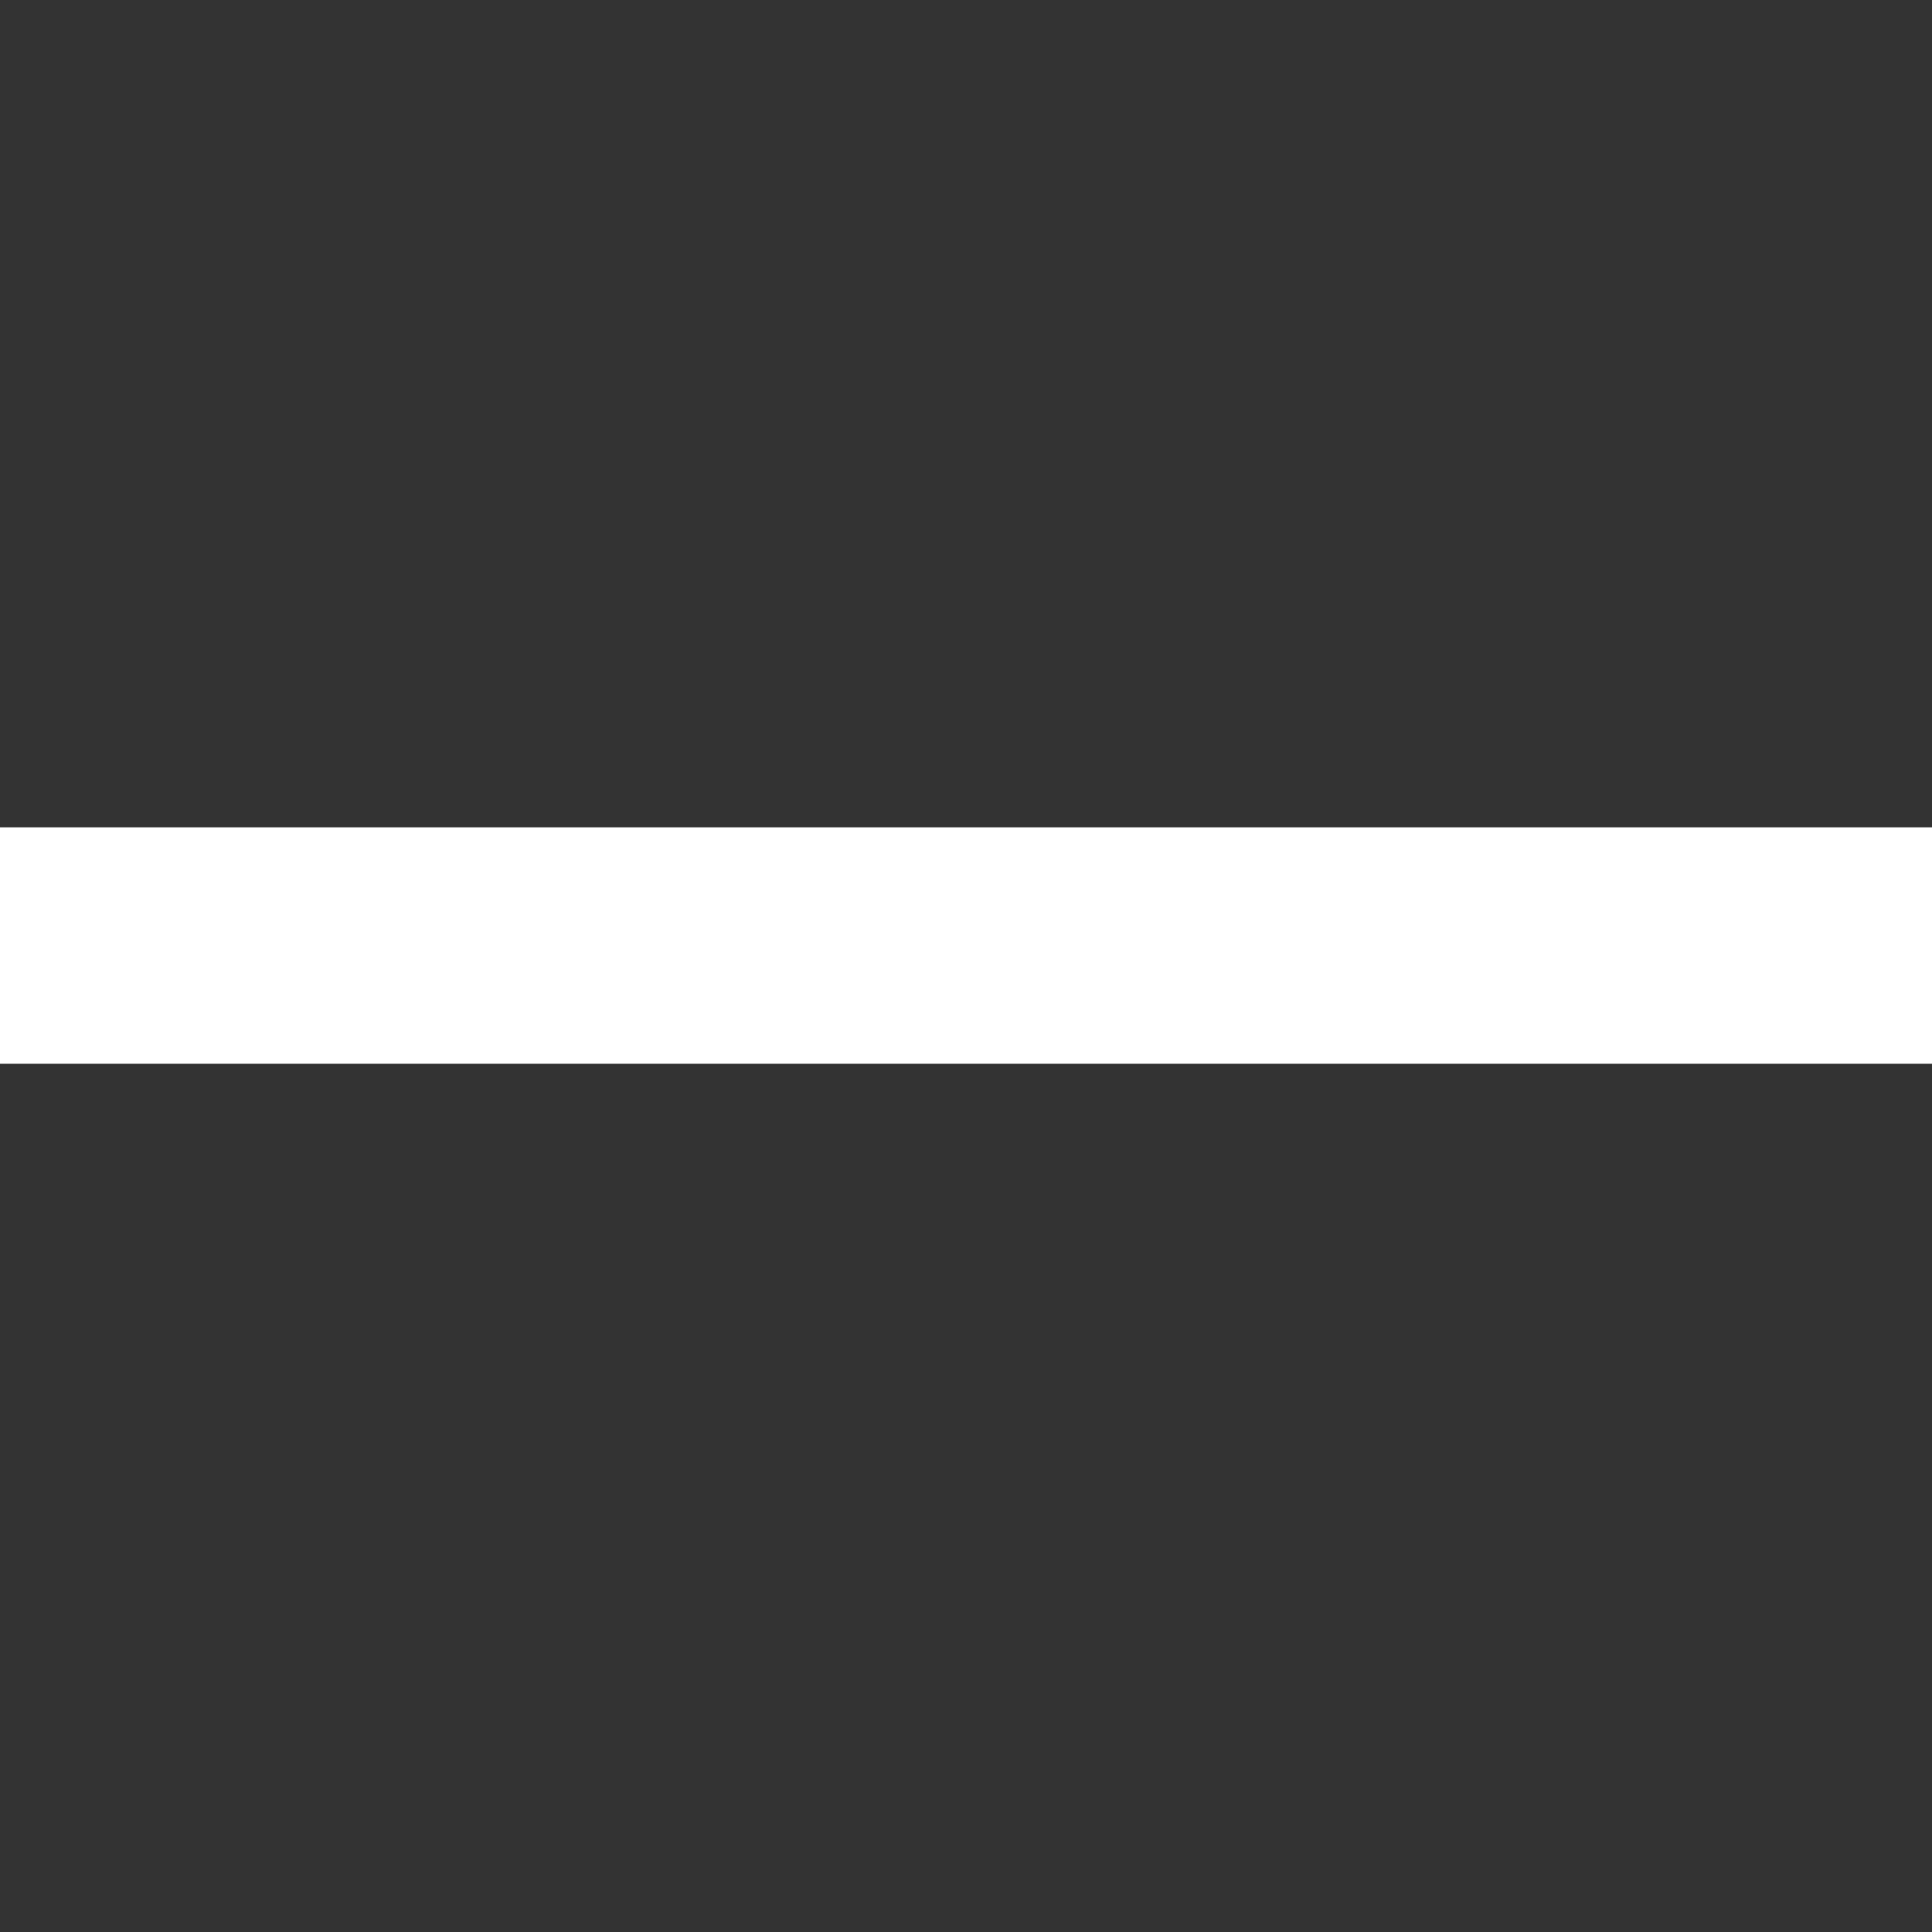<?xml version="1.0" encoding="UTF-8" standalone="no"?>
<svg
   xmlns:dc="http://purl.org/dc/elements/1.1/"
   xmlns:cc="http://creativecommons.org/ns#"
   xmlns:rdf="http://www.w3.org/1999/02/22-rdf-syntax-ns#"
   xmlns:svg="http://www.w3.org/2000/svg"
   xmlns="http://www.w3.org/2000/svg"
   xmlns:sodipodi="http://sodipodi.sourceforge.net/DTD/sodipodi-0.dtd"
   xmlns:inkscape="http://www.inkscape.org/namespaces/inkscape"
   version="1.1"
   id="Capa_1"
   x="0px"
   y="0px"
   viewBox="0 0 240.811 240.811"
   style="enable-background:new 0 0 240.811 240.811;fill:#3c9cd3;"
   xml:space="preserve"
   sodipodi:docname="bar.svg"
   inkscape:version="1.0 (4035a4fb49, 2020-05-01)"><rect x="0" y="0" width="240.811" height="240.811" fill="#333333" stroke="none"/><defs
   id="defs110" /><sodipodi:namedview
   inkscape:document-rotation="0"
   pagecolor="#ffffff"
   bordercolor="#666666"
   borderopacity="1"
   objecttolerance="10"
   gridtolerance="10"
   guidetolerance="10"
   inkscape:pageopacity="0"
   inkscape:pageshadow="2"
   inkscape:window-width="1064"
   inkscape:window-height="692"
   id="namedview108"
   showgrid="false"
   inkscape:zoom="1.7648696"
   inkscape:cx="134.79588"
   inkscape:cy="101.32168"
   inkscape:window-x="158"
   inkscape:window-y="138"
   inkscape:window-maximized="0"
   inkscape:current-layer="Capa_1" />

<g
   id="g77">
</g>
<g
   id="g79">
</g>
<g
   id="g81">
</g>
<g
   id="g83">
</g>
<g
   id="g85">
</g>
<g
   id="g87">
</g>
<g
   id="g89">
</g>
<g
   id="g91">
</g>
<g
   id="g93">
</g>
<g
   id="g95">
</g>
<g
   id="g97">
</g>
<g
   id="g99">
</g>
<g
   id="g101">
</g>
<g
   id="g103">
</g>
<g
   id="g105">
</g>
<rect
   y="103.124"
   x="2.4345182e-08"
   height="29.464"
   width="240.811"
   id="rect29"
   style="fill:#ffffff;stroke-width:0.999" /></svg>
